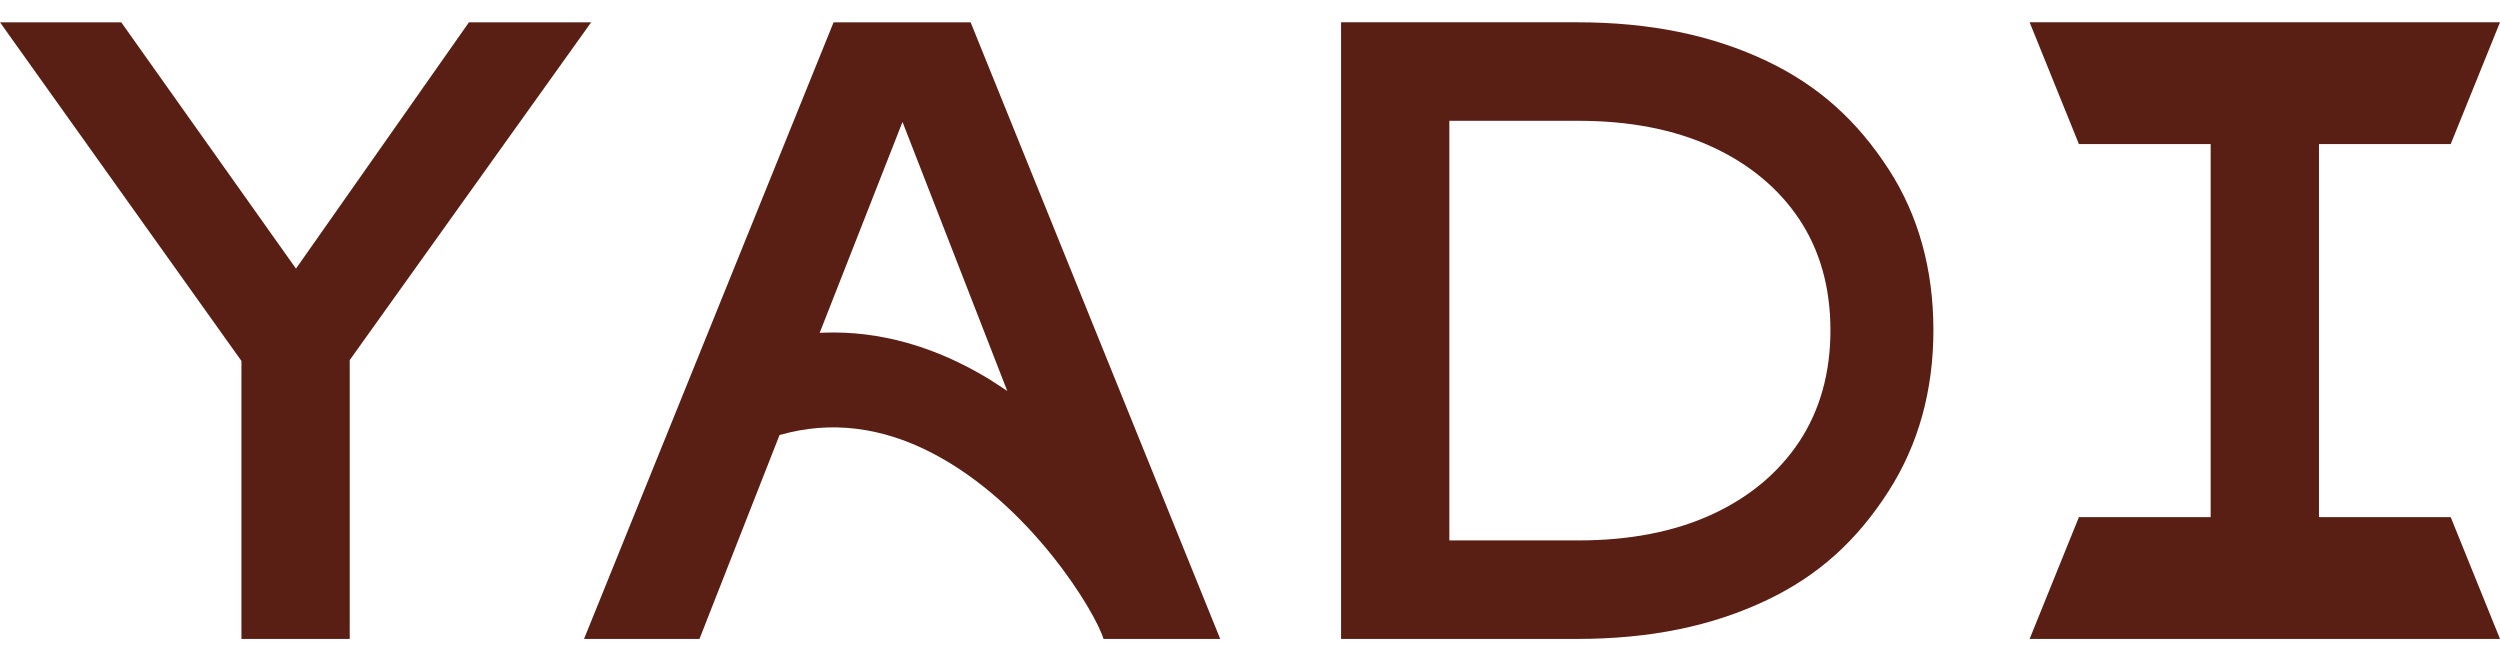 <svg width="80" height="21" viewBox="0 0 80 21" fill="none" xmlns="http://www.w3.org/2000/svg">
<path d="M3.88 0.714H0L7.726 11.55V20.446H11.191V11.523L11.209 11.497L18.917 0.714H15.006L9.471 8.596L3.88 0.714Z" fill="#591F14"/>
<path d="M26.675 0.713L18.689 20.446H22.383L24.945 13.922L24.984 13.911C26.576 13.462 28.201 13.657 29.813 14.489C32.972 16.12 35.055 19.59 35.313 20.446H39.047L31.06 0.714H26.675L26.675 0.713ZM31.907 12.297C31.823 12.242 31.739 12.185 31.654 12.133C29.924 11.083 28.141 10.581 26.362 10.645L26.23 10.65L28.88 3.902L32.233 12.511L31.907 12.297Z" fill="#591F14"/>
<path d="M56.554 1.962C54.794 1.122 52.801 0.713 50.46 0.713H42.914V20.446H50.46C52.801 20.446 54.795 20.037 56.554 19.196C58.179 18.42 59.414 17.313 60.438 15.712C61.388 14.228 61.869 12.497 61.869 10.566C61.869 8.617 61.388 6.886 60.439 5.42C59.413 3.837 58.178 2.739 56.554 1.962ZM57.575 14.134C56.912 15.133 55.968 15.919 54.77 16.468C53.575 17.015 52.146 17.293 50.522 17.293H46.379V3.866H50.522C52.146 3.866 53.575 4.144 54.77 4.691C55.968 5.24 56.912 6.021 57.574 7.012C58.237 8.005 58.574 9.201 58.574 10.568C58.574 11.934 58.237 13.134 57.575 14.135V14.134Z" fill="#591F14"/>
<path d="M74.207 16.549V4.61H78.423L80 0.713H74.207H70.741H64.948L66.525 4.61H70.741V16.549H66.525L64.948 20.446H70.741H74.207H80L78.423 16.549H74.207Z" fill="#591F14"/>
</svg>
